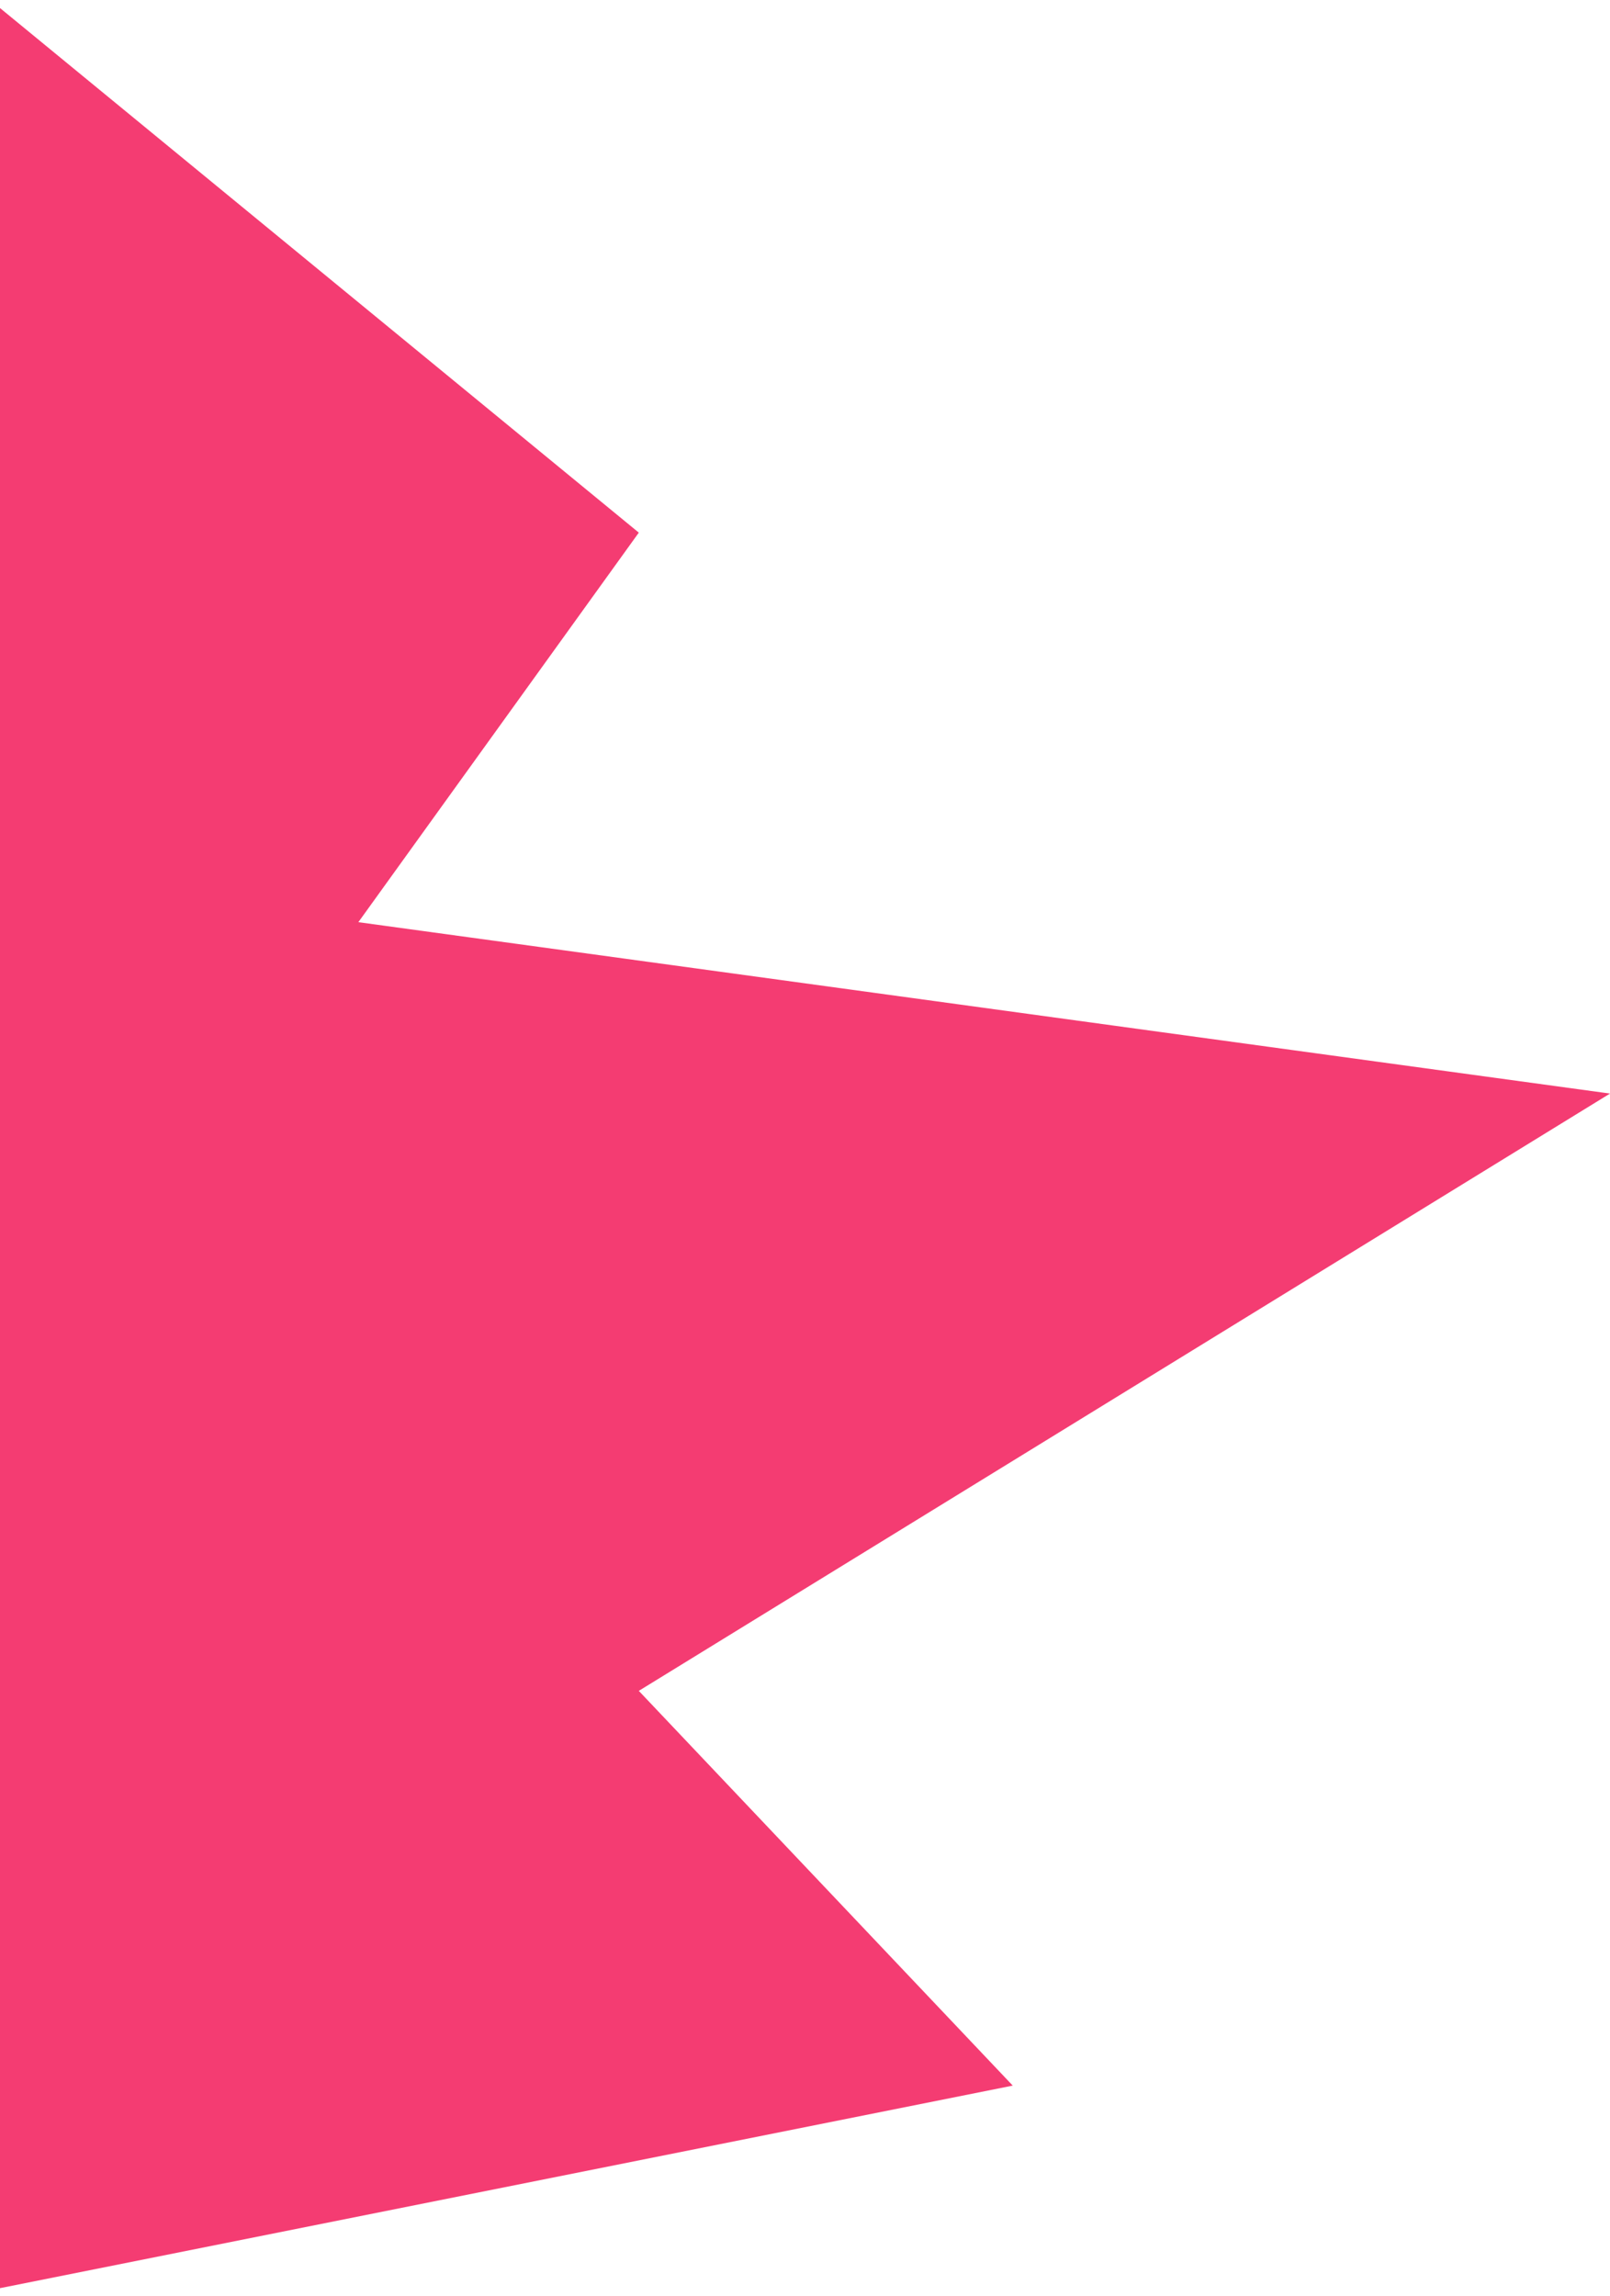 <?xml version="1.0" encoding="UTF-8"?> <svg xmlns="http://www.w3.org/2000/svg" width="155" height="221" viewBox="0 0 155 221" fill="none"> <path d="M61.5 51.275L0 0.775V220.275L97.5 200.775L61.5 162.775L155 105.275L34.5 88.775L61.5 51.275Z" fill="#F43C72"></path> </svg> 